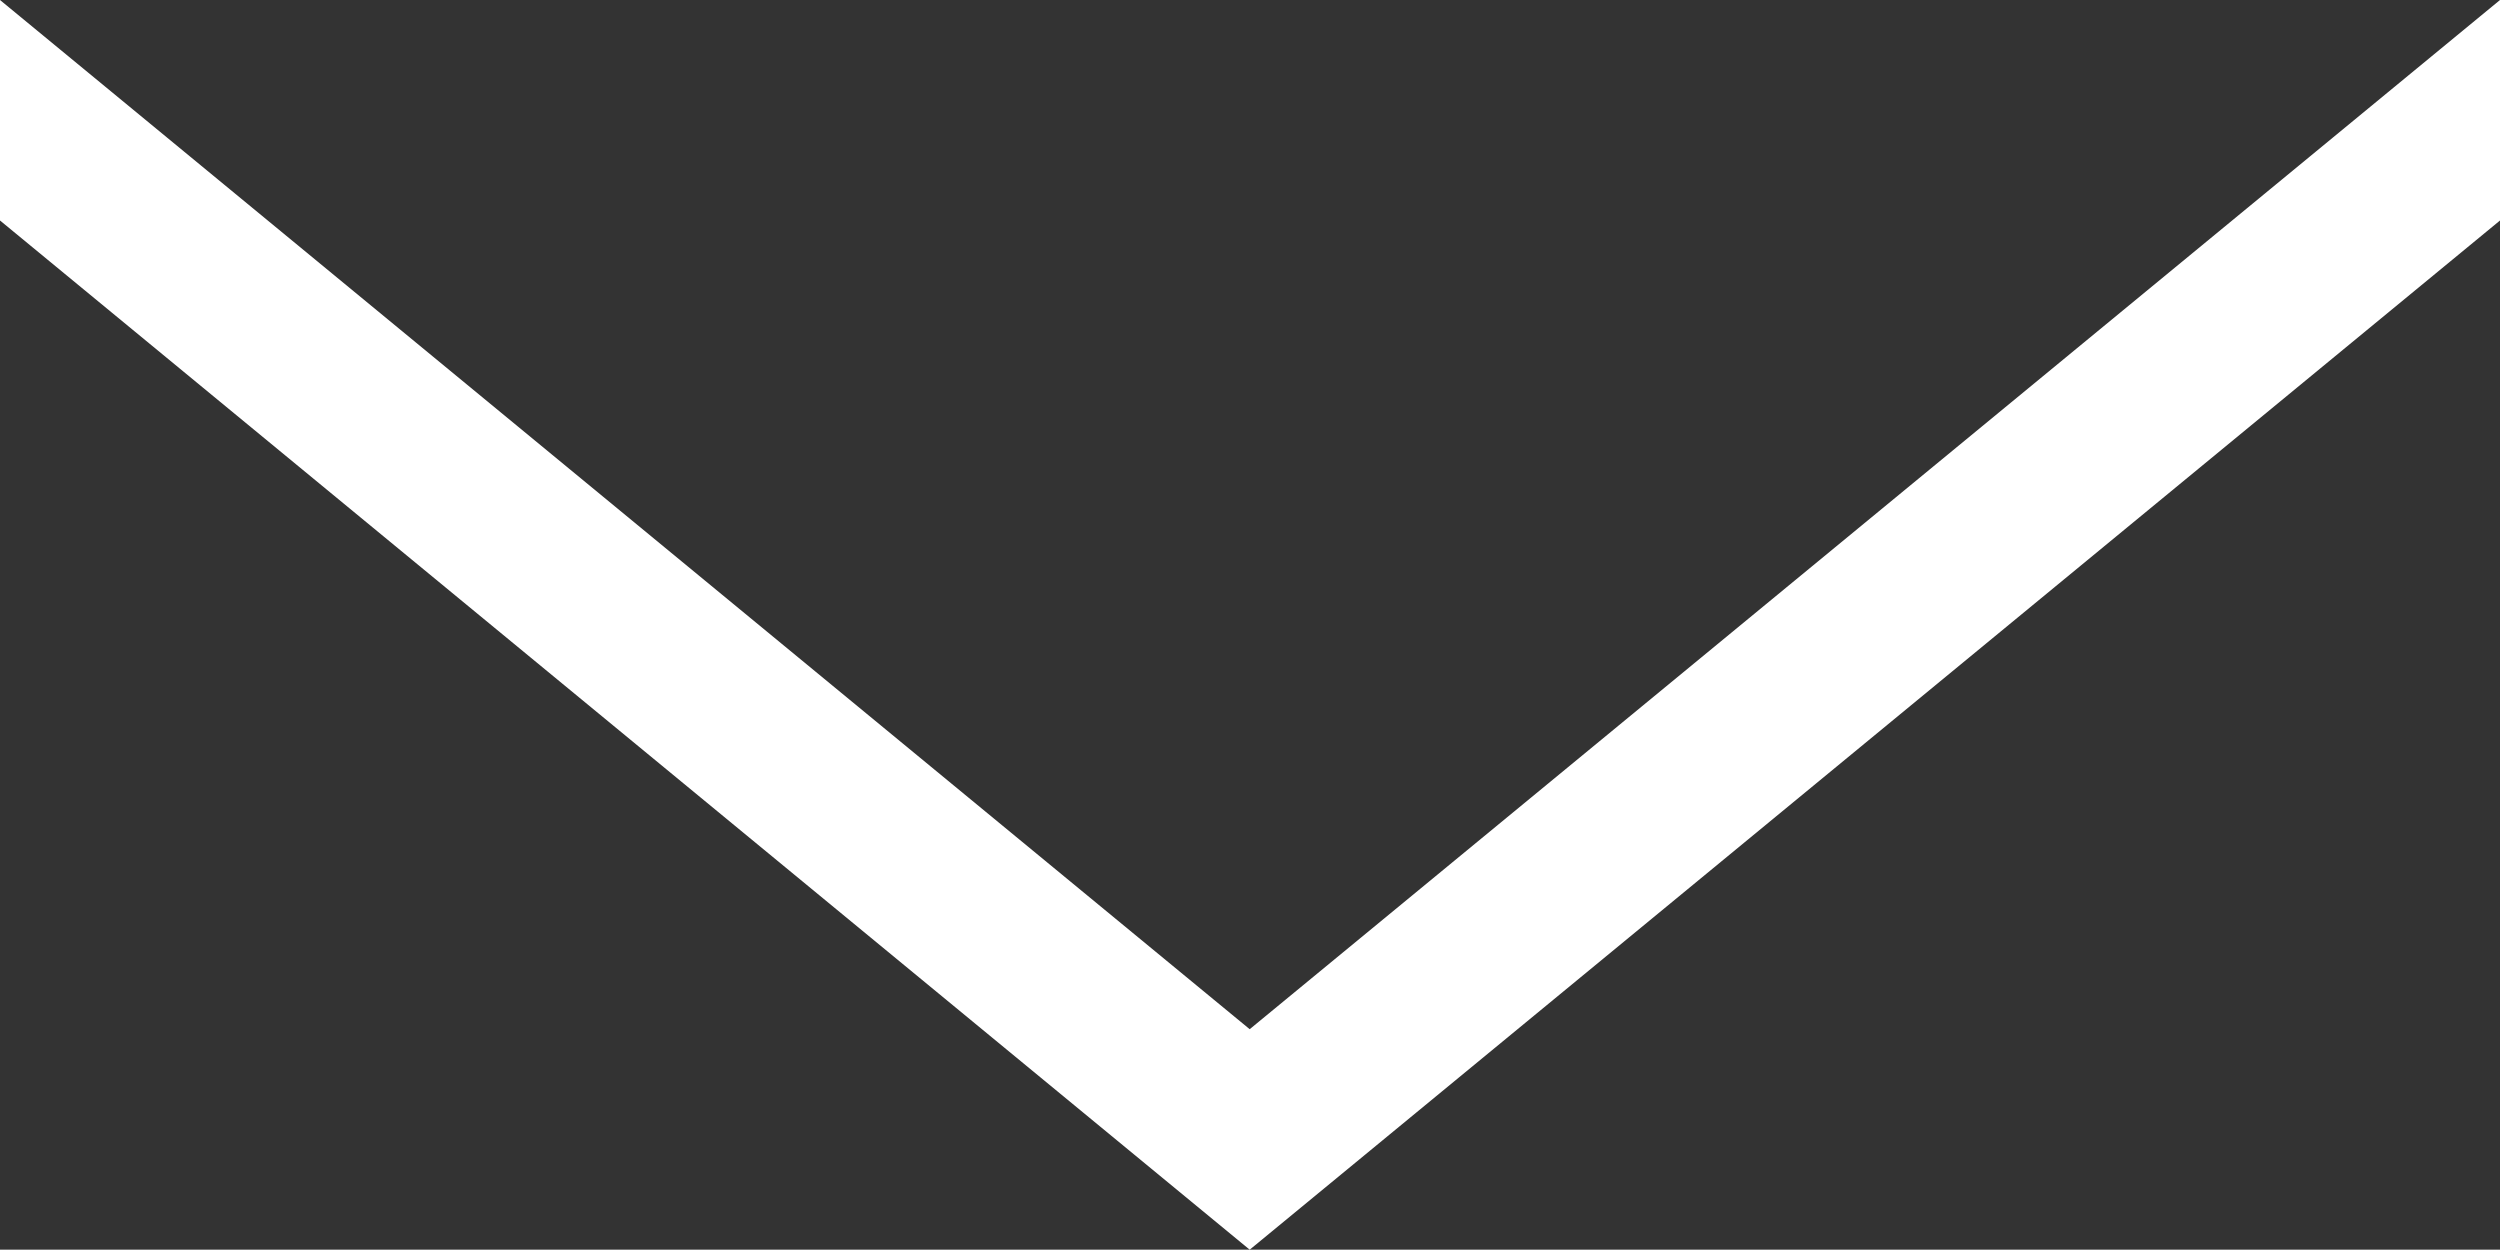 <svg xmlns="http://www.w3.org/2000/svg" id="Layer_2" viewBox="0 0 40.59 20.29"><rect x="0" y="0" width="40.59" height="20.29" fill="#333333" stroke="none"/><defs><style>.cls-1{fill:#fff;}</style></defs><g id="Layer_1-2"><polygon class="cls-1" points="40.59 3.58 20.29 20.29 0 3.58 0 0 20.29 16.71 40.59 0 40.59 3.58"></polygon></g></svg>